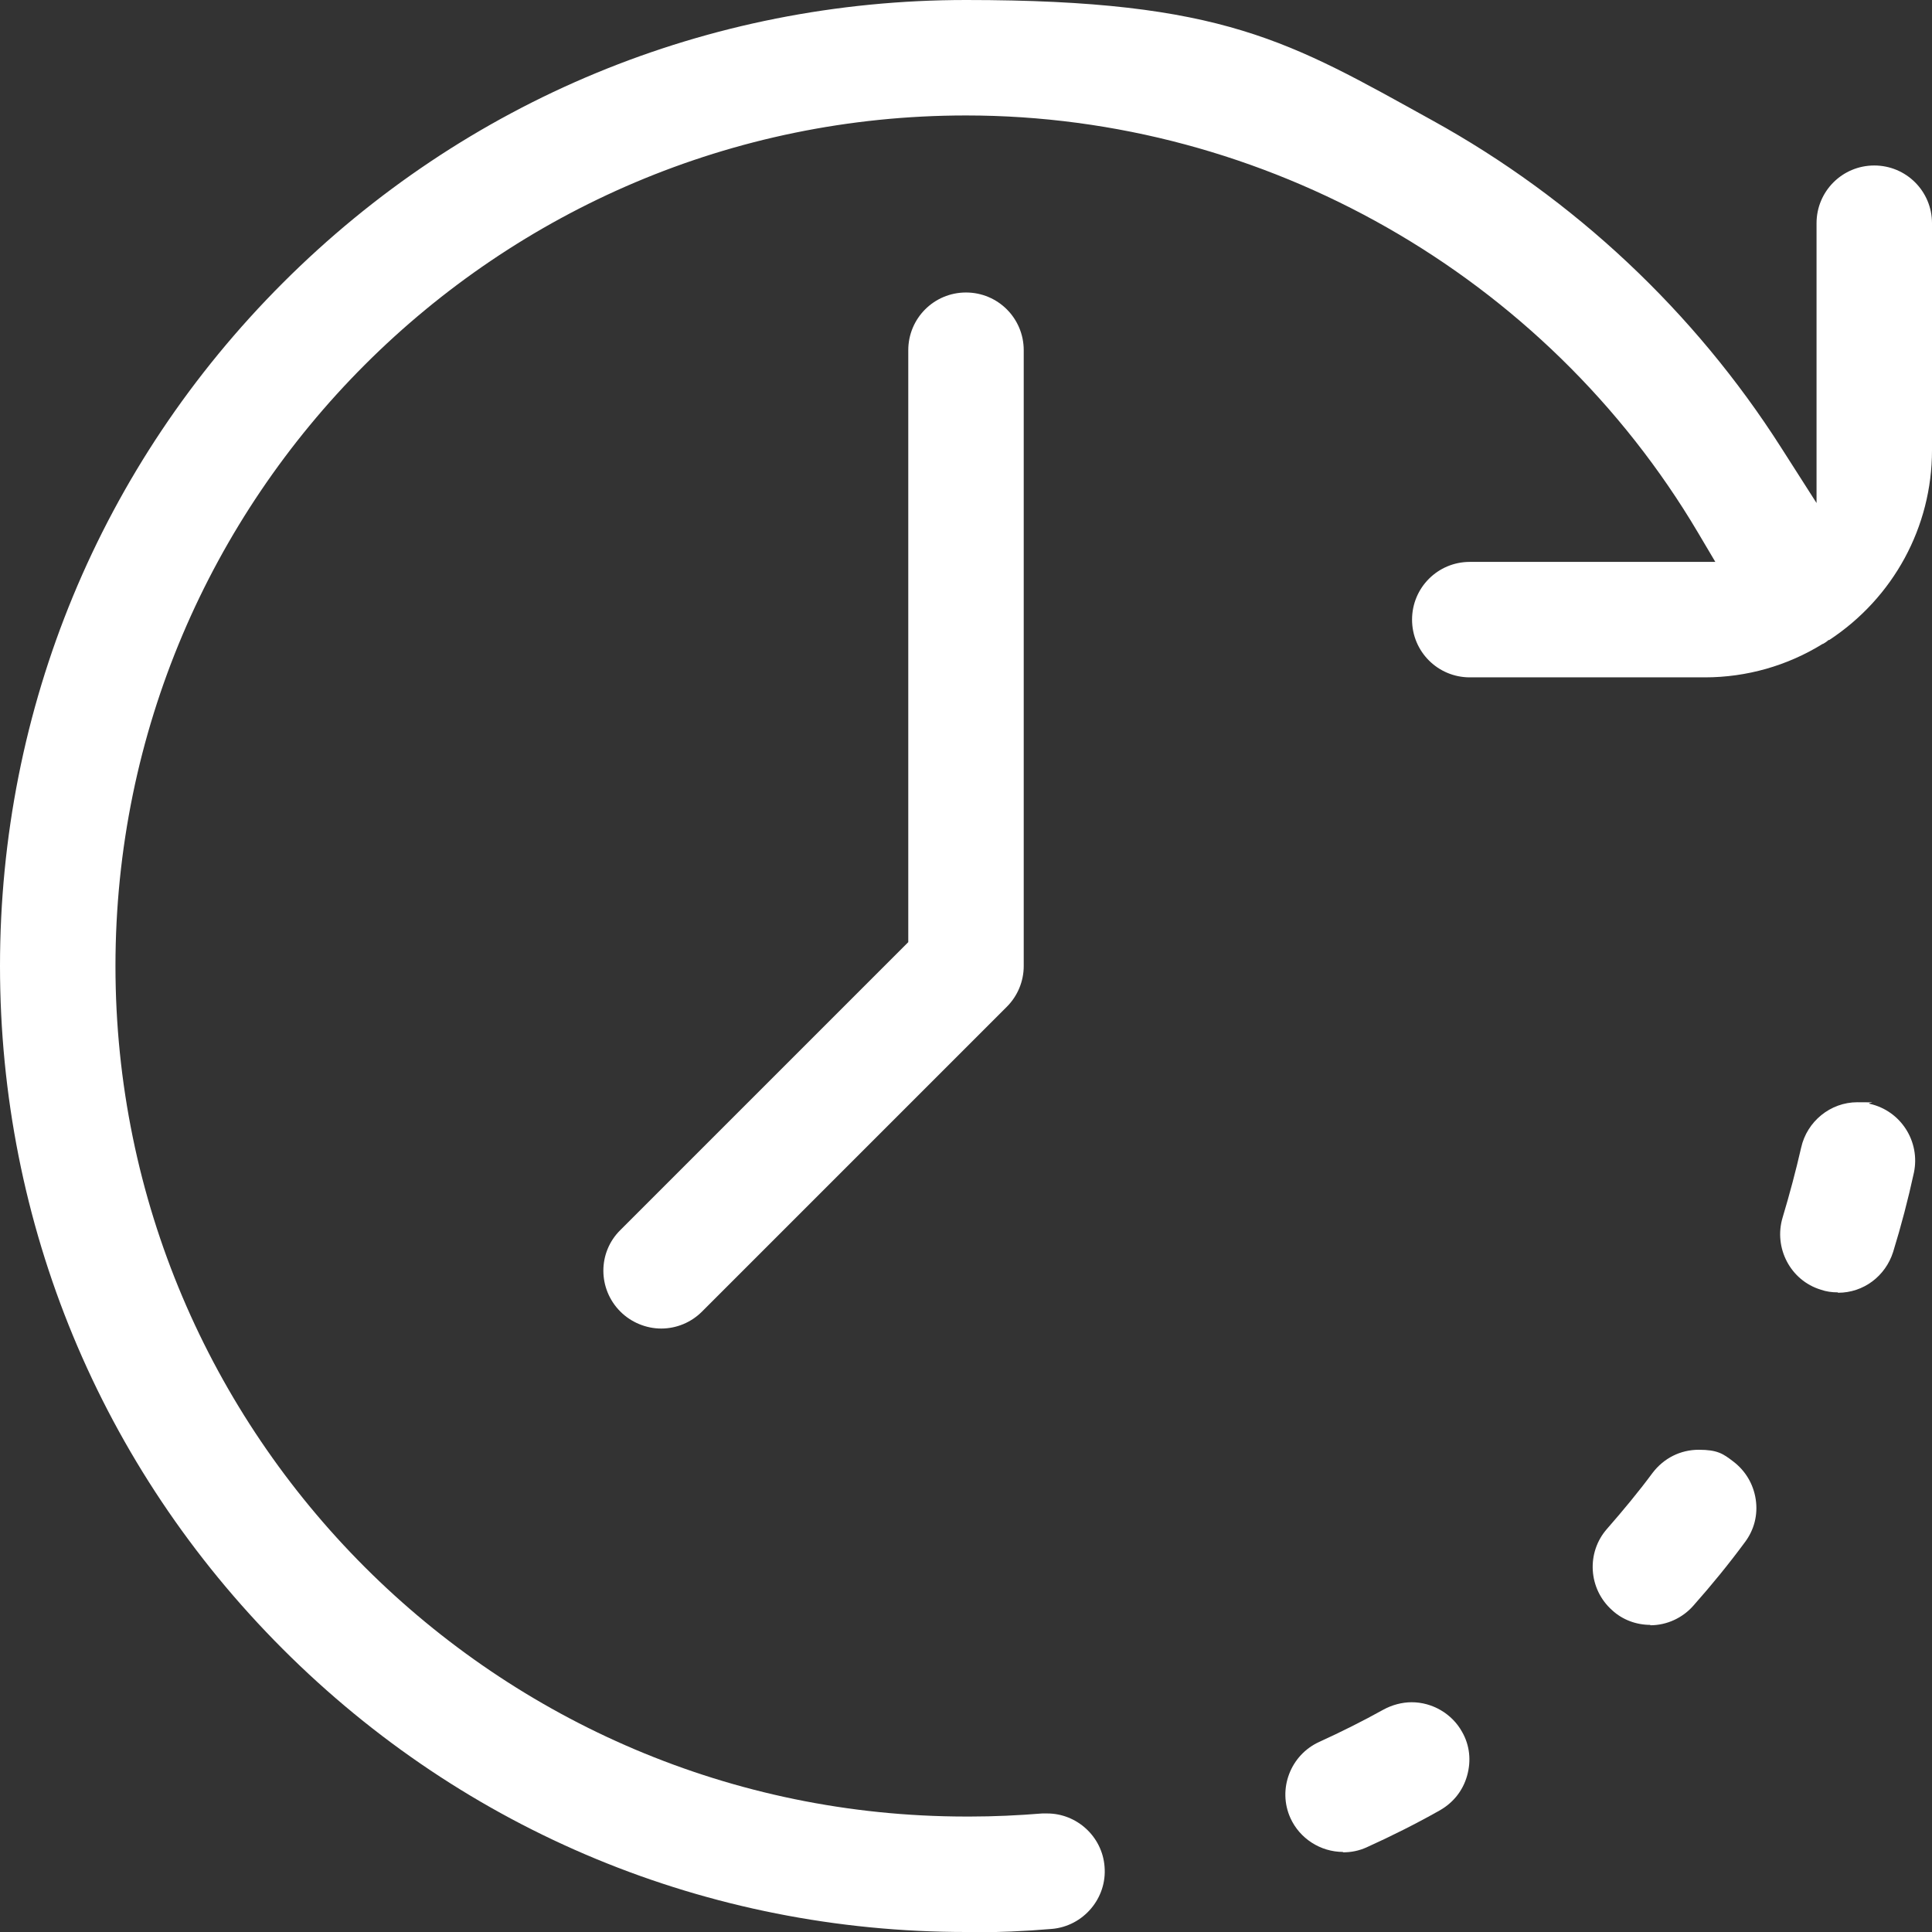 <?xml version="1.0" encoding="UTF-8"?>
<svg id="Layer_1" xmlns="http://www.w3.org/2000/svg" version="1.1" viewBox="0 0 502 502">
  <rect x="0" y="0" width="502" height="502" fill="#333333" stroke="none"/>
  <!-- Generator: Adobe Illustrator 29.2.1, SVG Export Plug-In . SVG Version: 2.1.0 Build 116)  -->
  <defs>
    <style>
      .st0 {
        fill: #fff;
      }
    </style>
  </defs>
  <path class="st0" d="M349,481.2c-5.9,0-11.3-3.5-13.7-8.8-3.4-7.5,0-16.4,7.5-19.8,5.7-2.6,11.3-5.4,16.7-8.4,2.2-1.2,4.8-1.9,7.3-1.9,5.4,0,10.5,3,13.1,7.7,2,3.5,2.4,7.5,1.3,11.4s-3.6,7-7.1,9c-6.2,3.5-12.6,6.7-19,9.6-2,.9-4,1.3-6.2,1.3h0ZM428.8,422.2c-3.6,0-7.2-1.3-9.9-3.8-6.2-5.5-6.8-15-1.3-21.2,4.1-4.7,8.1-9.5,11.8-14.5,2.9-3.8,7.2-6,12-6s6.3,1,8.9,3c3.2,2.4,5.3,5.9,5.9,9.9s-.4,7.9-2.8,11.1c-4.2,5.7-8.7,11.2-13.4,16.5-2.8,3.2-6.9,5.1-11.2,5.1h0ZM171.8,345.2c-3.9,0-7.8-1.6-10.6-4.4-5.9-5.9-5.9-15.4,0-21.2l74.8-74.8V91c0-8.3,6.7-15,15-15s15,6.7,15,15v160c0,4-1.6,7.8-4.4,10.6l-79.2,79.2c-2.8,2.8-6.6,4.4-10.6,4.4h0,0ZM477.5,335.8c-1.5,0-3-.2-4.4-.7-7.9-2.4-12.3-10.9-9.9-18.8,1.8-6,3.4-12,4.8-18.1,1.5-6.8,7.6-11.8,14.6-11.8s2.1.1,3.2.4c8.1,1.8,13.2,9.8,11.5,17.9-1.5,6.9-3.3,13.8-5.4,20.6-2,6.3-7.7,10.6-14.3,10.6h0Z"/>
  <path class="st0" d="M251,502c-67,0-130.1-26.1-177.5-73.5C26.1,381.1,0,318,0,251S26.1,120.9,73.5,73.5C120.9,26.1,184,0,251,0s84.1,10.8,121.2,31.3c36.8,20.3,68.1,49.7,90.6,85l9.2,14.4V58c0-8.3,6.7-15,15-15s15,6.7,15,15v59c0,19.9-10,38.3-26.7,49.3h-.2c-.4.4-.9.7-1.4,1h-.1c-9.2,5.7-19.8,8.7-30.6,8.7h-61.1c-8.3,0-15-6.7-15-15s6.7-15,15-15h63.8l-4.5-7.6c-39.6-66.9-112.5-108.4-190.2-108.4-121.9,0-221,99.1-221,221s99.1,220.9,220.9,221c.2,0,.3,0,.5,0h.2c.2,0,.3,0,.5,0h0c6.2,0,12.5-.3,18.7-.8.4,0,.9,0,1.3,0,7.7,0,14.3,6,14.9,13.8.7,8.2-5.5,15.5-13.7,16.2-7,.6-14.1.9-21.1.9-.2,0-.3,0-.5,0h-.2c-.2,0-.3,0-.5,0h0Z"/>
</svg>